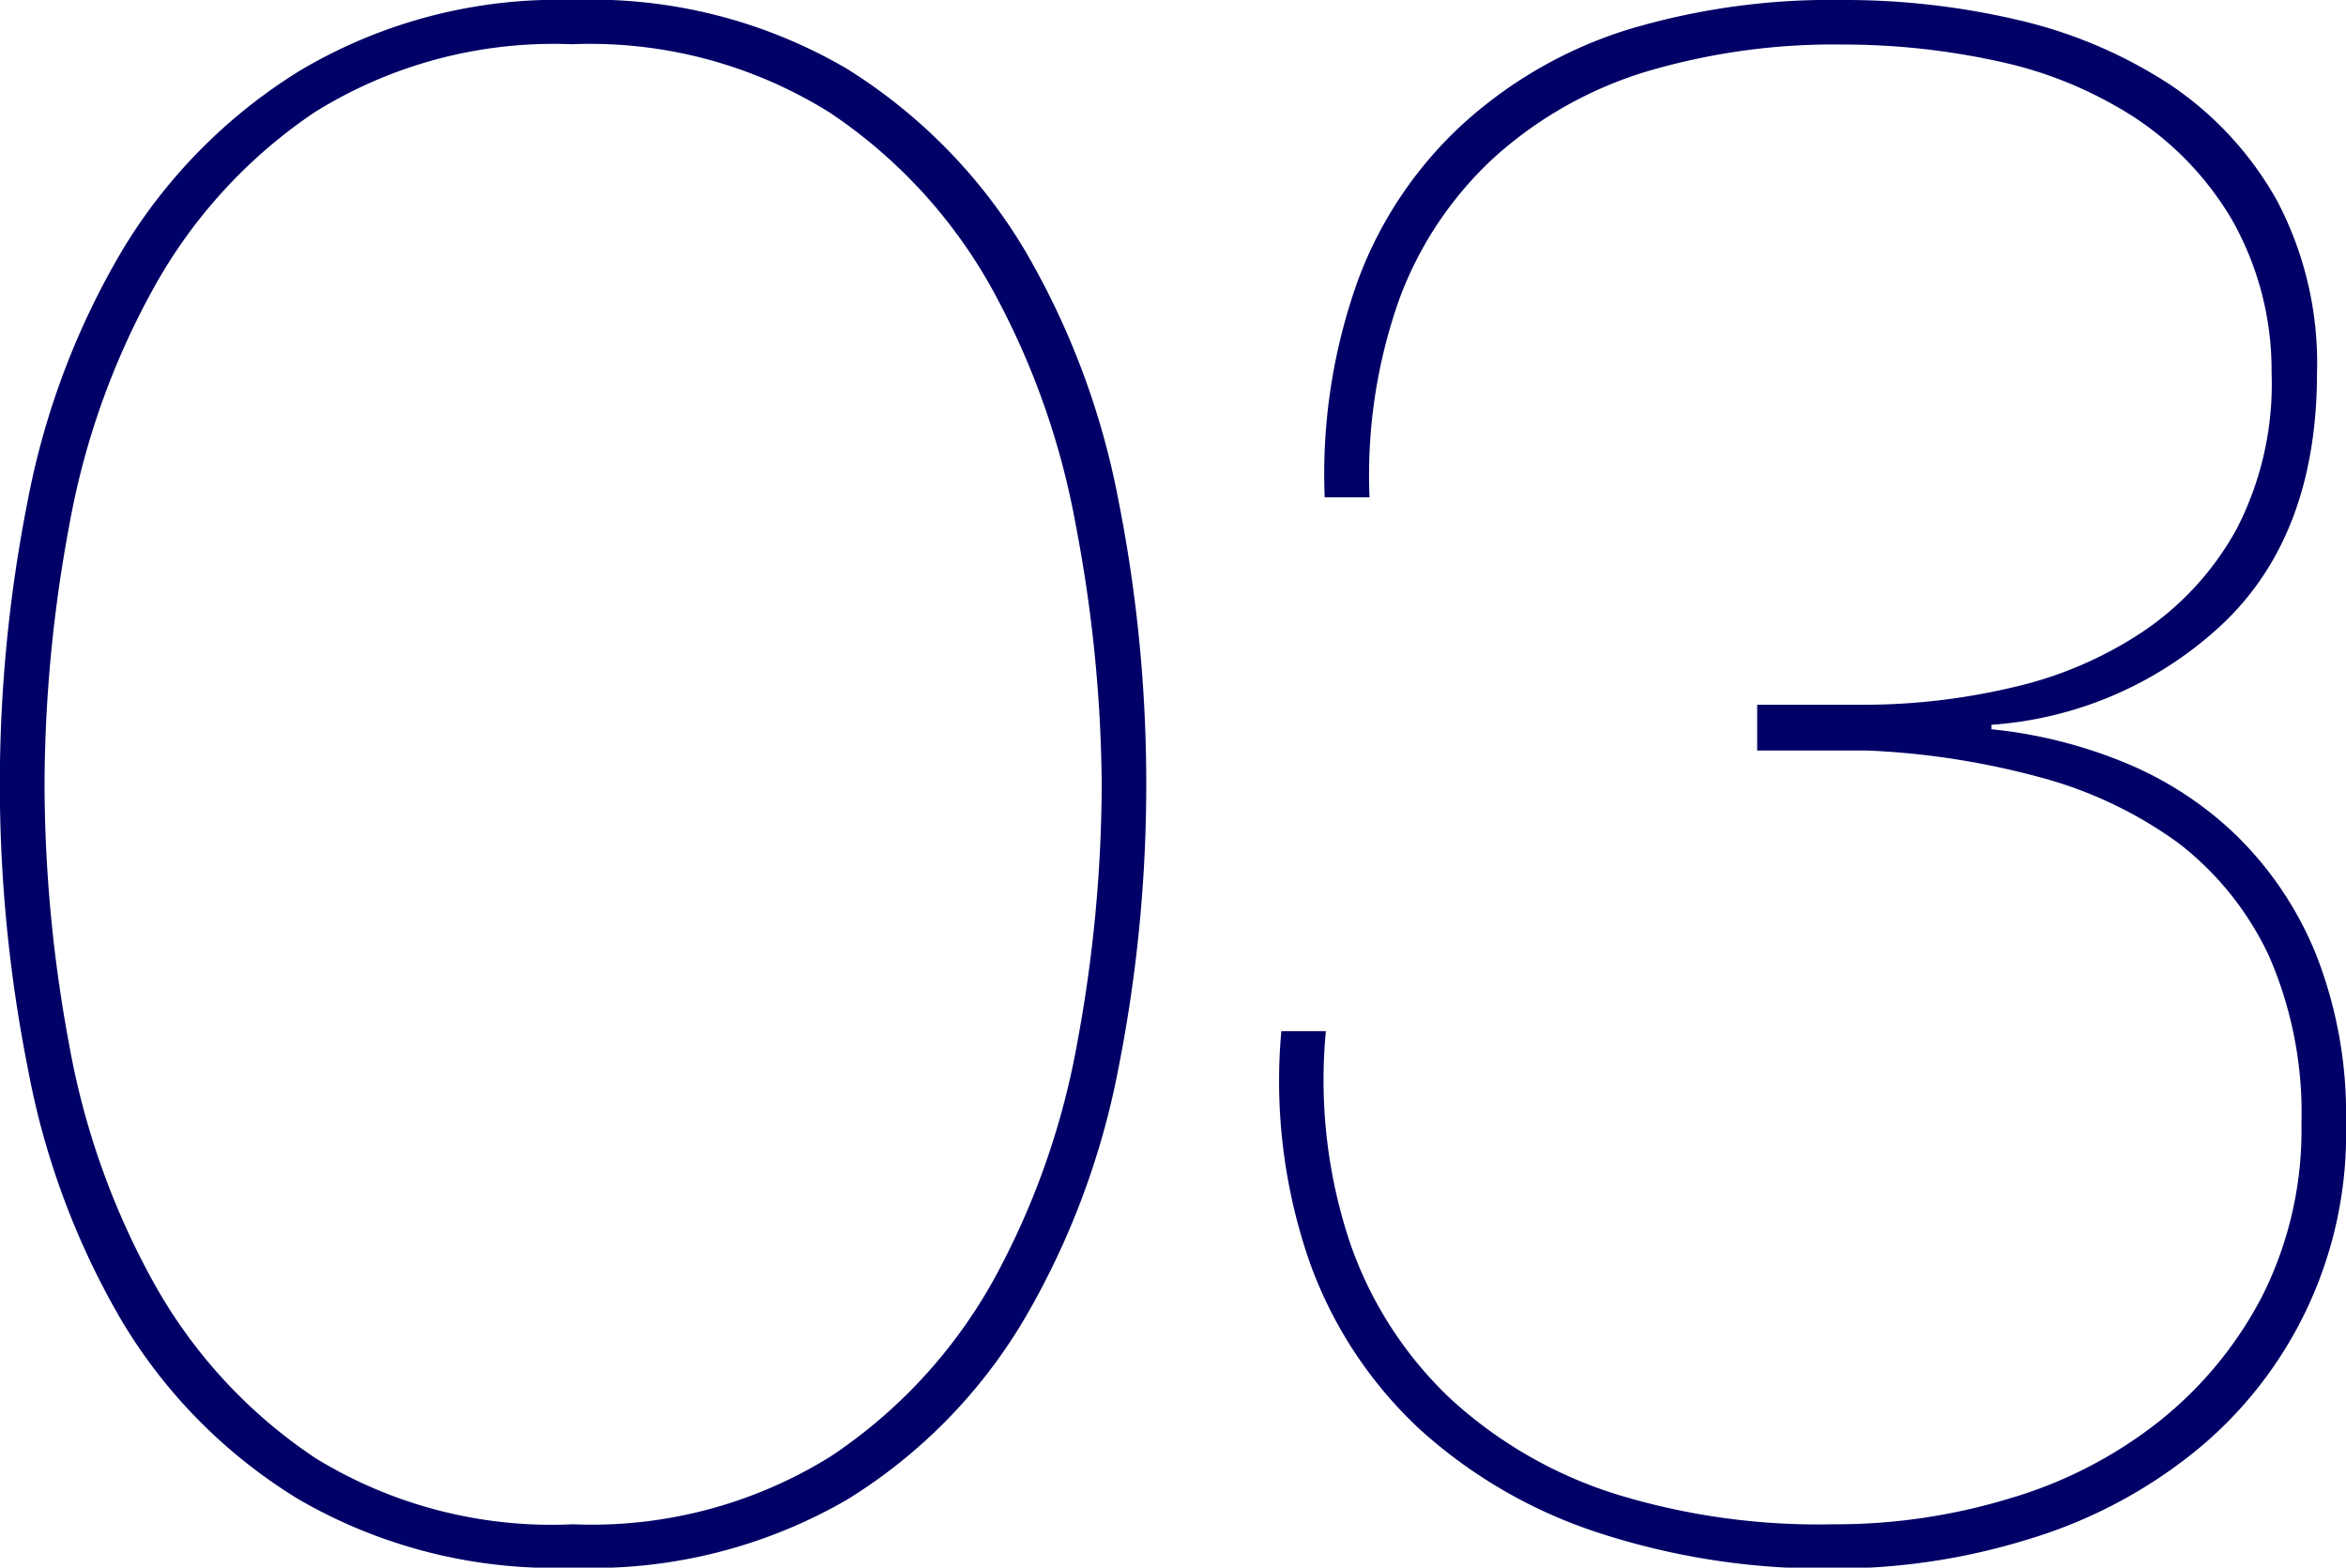 <svg xmlns="http://www.w3.org/2000/svg" viewBox="0 0 78.49 52.45"><defs><style>.cls-1{fill:#010066;}</style></defs><title>job_num03</title><g id="レイヤー_2" data-name="レイヤー 2"><g id="レイヤー_1-2" data-name="レイヤー 1"><path class="cls-1" d="M37.42,35.74a26.42,26.42,0,0,1-3.17,8.43,17.64,17.64,0,0,1-5.9,6,17,17,0,0,1-9.18,2.28A17.06,17.06,0,0,1,10,50.17a17.49,17.49,0,0,1-5.94-6A26.19,26.19,0,0,1,.93,35.74a48.73,48.73,0,0,1,0-19A26,26,0,0,1,4.1,8.36a17.9,17.9,0,0,1,5.94-6A16.89,16.89,0,0,1,19.17,0a16.88,16.88,0,0,1,9.18,2.31,18.06,18.06,0,0,1,5.9,6,26.24,26.24,0,0,1,3.17,8.43,48.65,48.65,0,0,1,.93,9.47A48.75,48.75,0,0,1,37.42,35.74ZM36,17.61a26,26,0,0,0-2.84-8,17,17,0,0,0-5.41-5.85,15.13,15.13,0,0,0-8.62-2.28,15.11,15.11,0,0,0-8.61,2.28A17,17,0,0,0,5.15,9.62a25.72,25.72,0,0,0-2.84,8,47.74,47.74,0,0,0-.82,8.65,47.85,47.85,0,0,0,.82,8.66,25.75,25.75,0,0,0,2.84,8,16.89,16.89,0,0,0,5.41,5.86A15.11,15.11,0,0,0,19.17,51a15.12,15.12,0,0,0,8.62-2.27A17,17,0,0,0,33.2,42.9a26,26,0,0,0,2.84-8,47.85,47.85,0,0,0,.82-8.66A47.74,47.74,0,0,0,36,17.61Z"/><path class="cls-1" d="M45.44,9.36a13.41,13.41,0,0,1,3.47-5.18A14.68,14.68,0,0,1,54.43,1a23.58,23.58,0,0,1,7.2-1,25.32,25.32,0,0,1,5.89.67A15.75,15.75,0,0,1,72.6,2.83a11.3,11.3,0,0,1,3.58,3.88,11.64,11.64,0,0,1,1.34,5.75q0,5.37-3.1,8.36a12.57,12.57,0,0,1-7.79,3.43v.15A15.92,15.92,0,0,1,71,25.48a11.87,11.87,0,0,1,3.81,2.46,11.72,11.72,0,0,1,2.68,4,14.62,14.62,0,0,1,1,5.67,13.68,13.68,0,0,1-5.11,11,16.32,16.32,0,0,1-5.45,2.87,21.81,21.81,0,0,1-6.6,1,24.29,24.29,0,0,1-7.83-1.19,16.49,16.49,0,0,1-6-3.47,14.13,14.13,0,0,1-3.7-5.64,18.45,18.45,0,0,1-.93-7.68h1.49a17.16,17.16,0,0,0,.82,7.12,13,13,0,0,0,3.36,5.19A14.69,14.69,0,0,0,54.09,50,23.06,23.06,0,0,0,61.33,51a19.94,19.94,0,0,0,5.89-.86,14.73,14.73,0,0,0,5-2.57,13,13,0,0,0,3.47-4.21A12.36,12.36,0,0,0,77,37.6,13.15,13.15,0,0,0,75.92,32a10.22,10.22,0,0,0-3.06-3.81A14,14,0,0,0,68.23,26a26.31,26.31,0,0,0-5.78-.89H58.79V23.58h3.66A21.75,21.75,0,0,0,67.33,23a13.08,13.08,0,0,0,4.37-1.87,9.85,9.85,0,0,0,3.13-3.43A10.57,10.57,0,0,0,76,12.46a10.21,10.21,0,0,0-1.35-5.15A10.42,10.42,0,0,0,71.4,3.92a13.65,13.65,0,0,0-4.55-1.87,24.34,24.34,0,0,0-5.22-.56A22,22,0,0,0,55,2.42a13.43,13.43,0,0,0-5,2.84A12.19,12.19,0,0,0,46.82,10a17.61,17.61,0,0,0-1,6.64H44.32A19.16,19.16,0,0,1,45.44,9.36Z"/></g></g></svg>